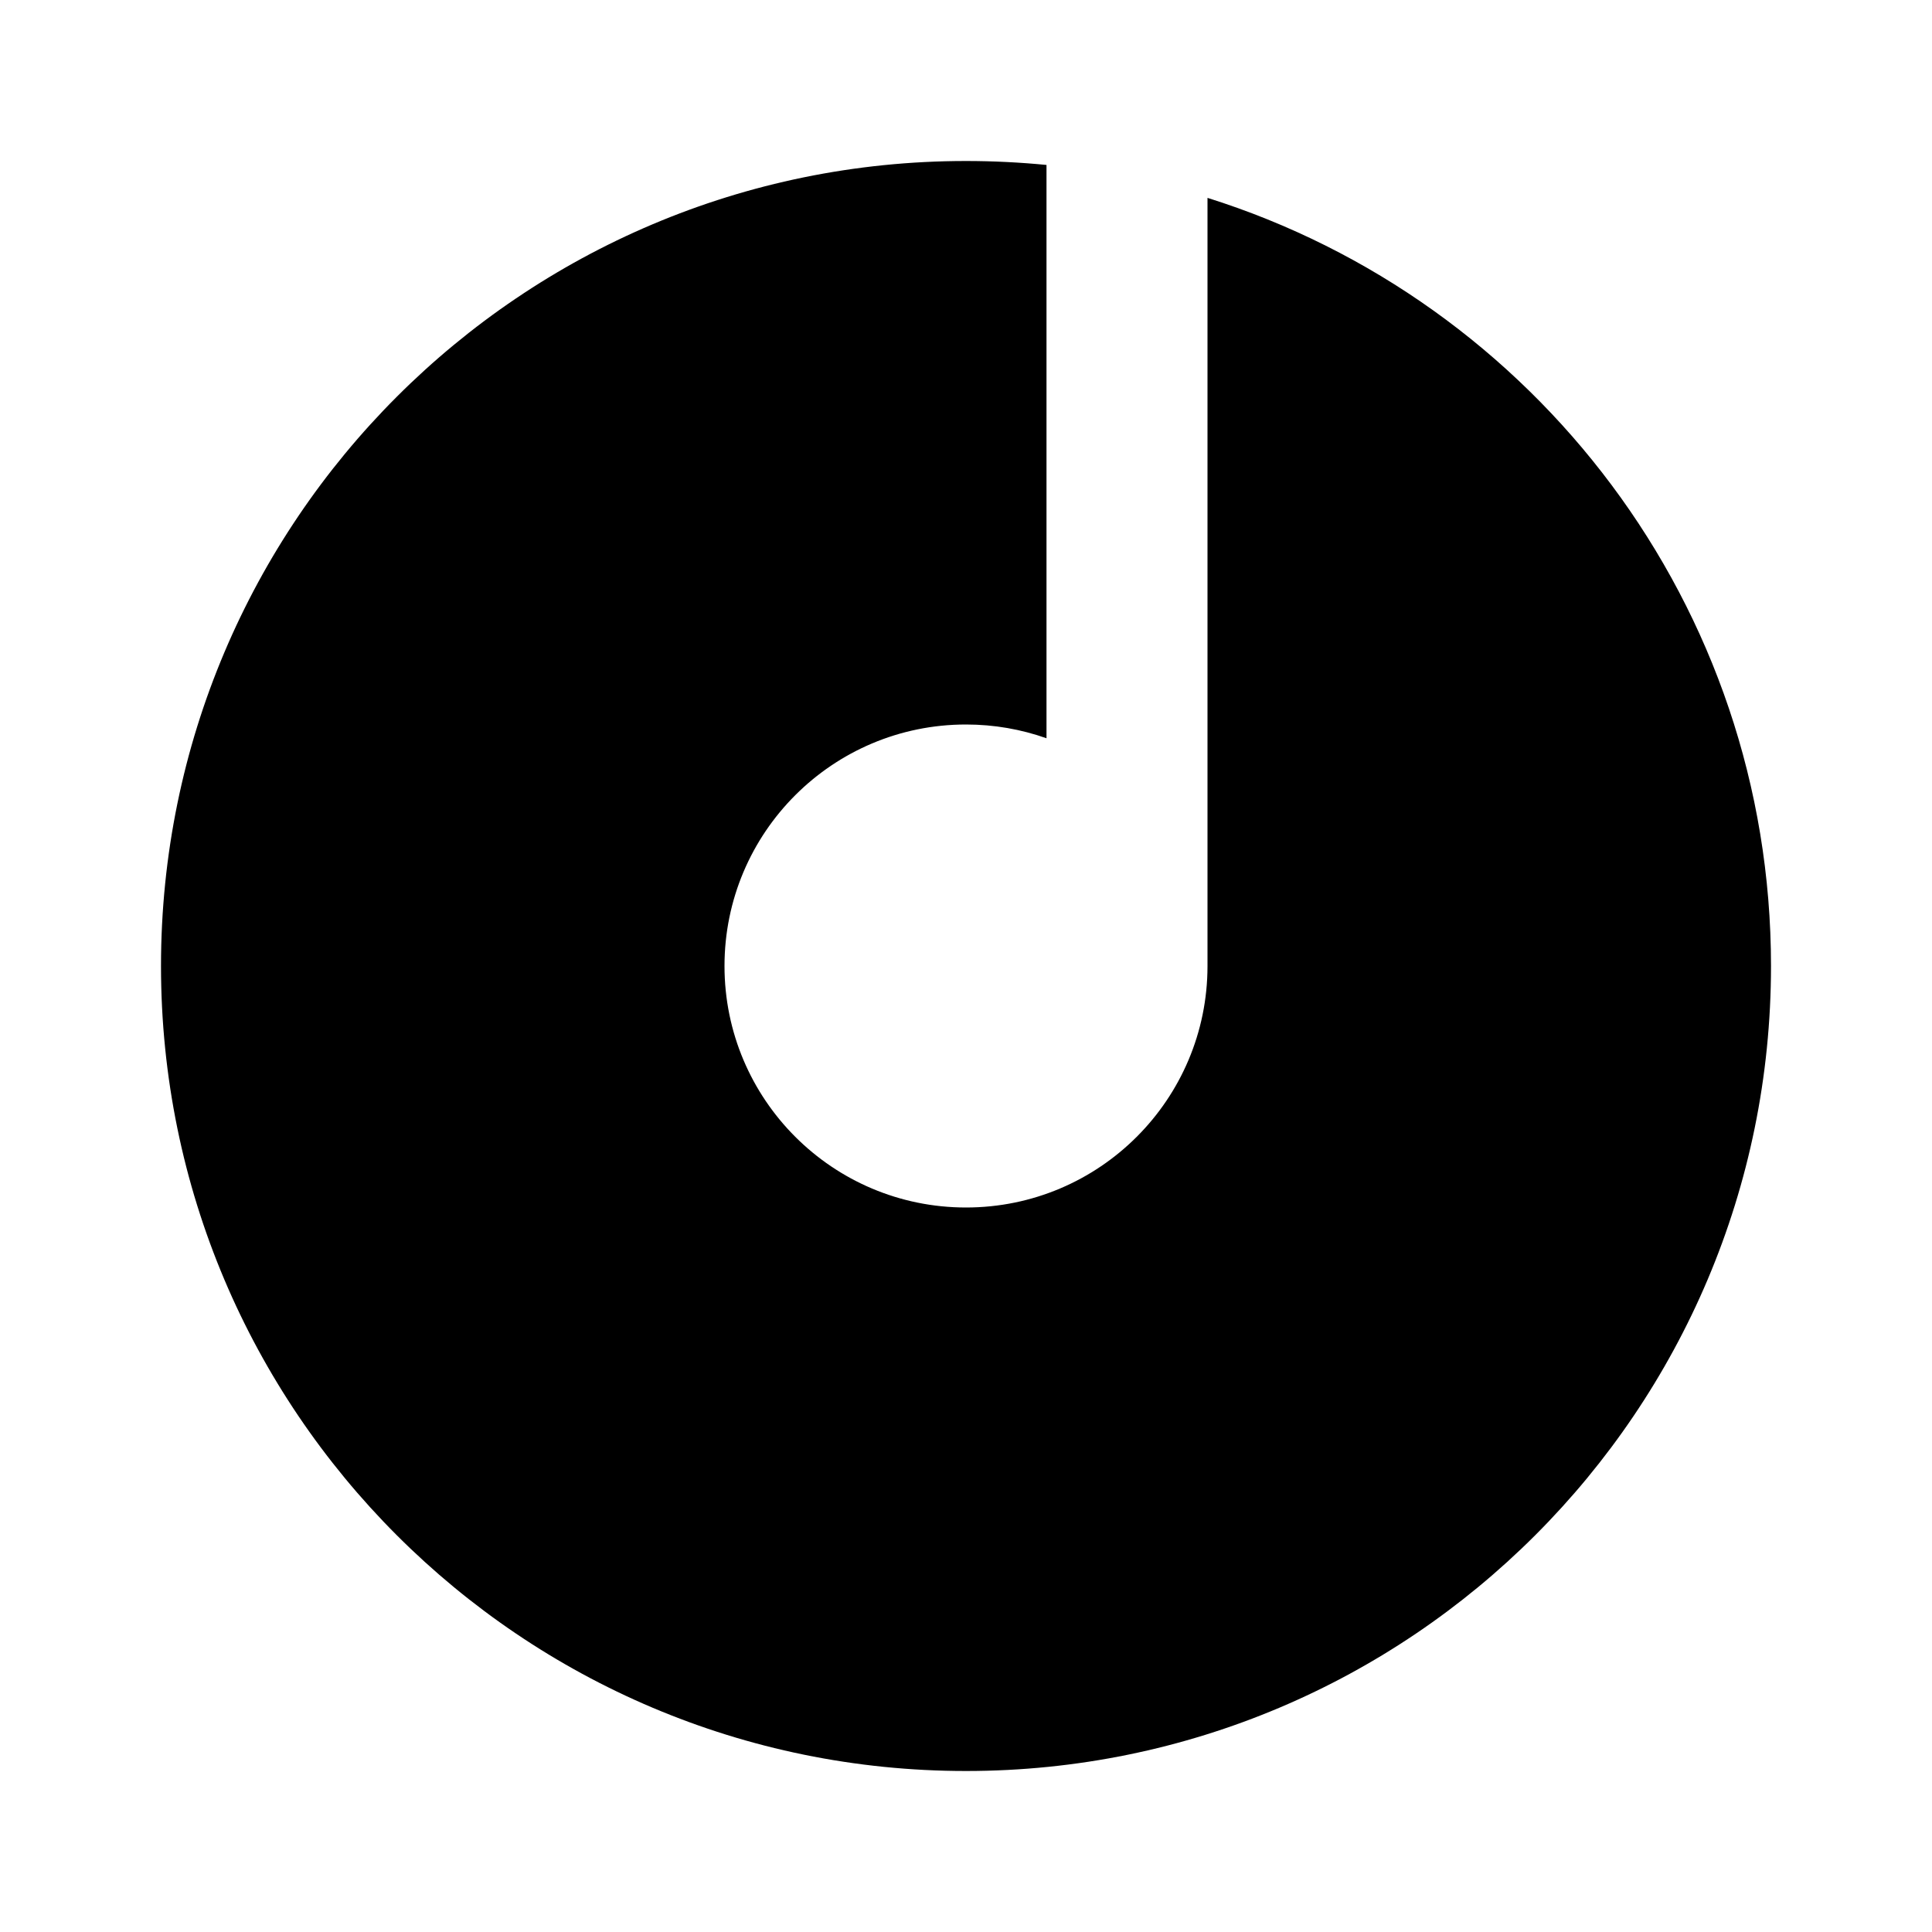 <svg fill="currentColor" viewBox="0 0 24 24" xmlns="http://www.w3.org/2000/svg"><path d="M13 9.171C12.687 9.06 12.351 9 12 9C10.343 9 9 10.343 9 12C9 13.657 10.343 15 12 15C13.657 15 15 13.657 15 12V2.458C19.057 3.732 22 7.522 22 12C22 17.523 17.523 22 12 22C6.477 22 2 17.523 2 12C2 6.477 6.477 2 12 2C12.338 2 12.671 2.017 13 2.049V9.171Z"/></svg>
